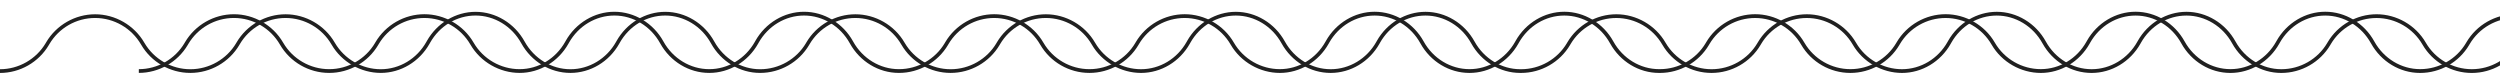 <svg width="1268" height="37" viewBox="0 0 1268 37" fill="none" xmlns="http://www.w3.org/2000/svg">
<g clip-path="url(#clip0_206_184)">
<path d="M1542.57 37C1532.39 37 1522.88 31.265 1517.76 22.038L1517.72 21.977C1512.93 13.284 1504.04 7.896 1494.52 7.896C1485 7.896 1476.26 13.197 1471.45 21.73L1471.19 22.198C1466.05 31.331 1456.58 37 1446.47 37H1446.37C1436.2 37 1426.69 31.265 1421.56 22.038L1421.53 21.977C1416.74 13.284 1407.85 7.896 1398.33 7.896C1388.8 7.896 1380.06 13.197 1375.26 21.73L1375 22.198C1369.85 31.331 1360.38 37 1350.28 37C1340.17 37 1330.47 31.512 1325.33 22.672L1325.29 22.612C1320.47 14.293 1311.55 9.138 1301.98 9.138C1292.41 9.138 1283.62 14.212 1278.79 22.378L1278.53 22.825C1273.36 31.572 1263.86 37 1253.72 37H1253.62C1243.41 37 1233.87 31.512 1228.72 22.672L1228.69 22.612C1223.88 14.293 1214.95 9.131 1205.37 9.131C1195.8 9.131 1187.02 14.206 1182.19 22.371L1181.93 22.819C1176.76 31.565 1167.25 36.993 1157.12 36.993H1156.98C1146.81 36.993 1137.3 31.258 1132.17 22.031L1132.14 21.971C1127.35 13.278 1118.46 7.89 1108.94 7.89C1099.41 7.89 1090.67 13.191 1085.87 21.724L1085.61 22.191C1080.46 31.325 1070.99 36.993 1060.89 36.993H1060.79C1050.61 36.993 1041.1 31.258 1035.98 22.031L1035.94 21.971C1031.15 13.278 1022.26 7.89 1012.74 7.89C1003.22 7.89 994.475 13.191 989.67 21.724L989.41 22.191C984.264 31.325 974.795 36.993 964.691 36.993C954.588 36.993 944.885 31.505 939.74 22.665L939.706 22.605C934.895 14.286 925.966 9.125 916.39 9.125C906.814 9.125 898.038 14.199 893.207 22.365L892.946 22.812C887.775 31.558 878.272 36.987 868.135 36.987H868.035C857.825 36.987 848.282 31.498 843.137 22.658L843.097 22.598C838.285 14.279 829.356 9.125 819.78 9.125C810.204 9.125 801.428 14.199 796.597 22.365L796.336 22.812C791.165 31.558 781.662 36.987 771.525 36.987H771.038C760.861 36.987 751.351 31.251 746.226 22.024L746.193 21.964C741.401 13.271 732.513 7.883 722.99 7.883C713.467 7.883 704.725 13.184 699.92 21.717L699.66 22.184C694.515 31.318 685.045 36.987 674.942 36.987H674.842C664.665 36.987 655.155 31.251 650.03 22.024L649.997 21.964C645.205 13.271 636.316 7.883 626.794 7.883C617.271 7.883 608.529 13.184 603.724 21.717L603.464 22.184C598.318 31.318 588.849 36.987 578.745 36.987C568.642 36.987 558.939 31.498 553.794 22.658L553.76 22.598C548.949 14.279 540.02 9.118 530.444 9.118C520.868 9.118 512.092 14.192 507.261 22.358L507 22.805C501.829 31.552 492.326 36.98 482.189 36.98H482.089C471.879 36.98 462.336 31.492 457.191 22.652L457.151 22.592C452.339 14.273 443.41 9.118 433.834 9.118C424.258 9.118 415.482 14.192 410.651 22.358L410.39 22.805C405.219 31.552 395.716 36.98 385.579 36.98H385.445C375.269 36.98 365.759 31.245 360.634 22.017L360.601 21.957C355.809 13.264 346.92 7.876 337.397 7.876C327.875 7.876 319.133 13.178 314.328 21.71L314.067 22.178C308.922 31.311 299.453 36.98 289.349 36.98H289.249C279.072 36.98 269.563 31.245 264.438 22.017L264.404 21.964C259.606 13.264 250.724 7.876 241.195 7.876C231.665 7.876 222.93 13.178 218.125 21.71L217.865 22.178C212.719 31.311 203.25 36.98 193.146 36.98C183.043 36.98 173.34 31.492 168.195 22.652L168.155 22.592C163.343 14.273 154.414 9.118 144.838 9.118C135.262 9.118 126.487 14.192 121.655 22.358L121.395 22.805C116.223 31.552 106.72 36.98 96.583 36.98H96.483C86.273 36.98 76.73 31.492 71.585 22.652L71.545 22.592C66.733 14.273 57.804 9.118 48.235 9.118C38.665 9.118 29.883 14.192 25.052 22.358L24.791 22.805C19.64 31.572 10.137 37 0 37V35.111C9.469 35.111 18.352 30.036 23.177 21.871L23.437 21.423C28.609 12.67 38.111 7.242 48.248 7.242C58.385 7.242 68.055 12.764 73.193 21.644L73.233 21.704C78.051 29.976 86.967 35.111 96.51 35.111H96.61C106.079 35.111 114.962 30.036 119.786 21.871L120.047 21.423C125.219 12.677 134.721 7.242 144.858 7.242C154.995 7.242 164.665 12.764 169.803 21.644L169.843 21.704C174.661 29.976 183.577 35.111 193.12 35.111C202.663 35.111 211.431 29.809 216.236 21.276L216.497 20.809C221.642 11.675 231.111 6 241.221 6C251.331 6 260.954 11.762 266.073 21.043L266.106 21.096C270.911 29.749 279.78 35.111 289.276 35.111H289.376C298.799 35.111 307.634 29.809 312.446 21.276L312.706 20.809C317.851 11.675 327.321 6 337.431 6C347.541 6 357.164 11.762 362.282 21.043L362.316 21.103C367.114 29.749 375.989 35.111 385.479 35.111H385.612C395.082 35.111 403.964 30.036 408.789 21.871L409.049 21.423C414.221 12.67 423.724 7.242 433.861 7.242C443.997 7.242 453.667 12.764 458.806 21.644L458.846 21.704C463.664 29.976 472.579 35.111 482.122 35.111H482.222C491.692 35.111 500.574 30.036 505.399 21.871L505.659 21.423C510.831 12.677 520.334 7.242 530.471 7.242C540.607 7.242 550.277 12.764 555.415 21.644L555.449 21.697C560.267 29.976 569.183 35.104 578.725 35.104C588.268 35.104 597.037 29.802 601.842 21.27L602.102 20.802C607.247 11.668 616.717 5.993 626.827 5.993C636.937 5.993 646.56 11.755 651.678 21.036L651.712 21.096C656.51 29.742 665.385 35.104 674.875 35.104H674.975C684.398 35.104 693.233 29.802 698.045 21.27L698.305 20.802C703.45 11.668 712.92 5.993 723.03 5.993C733.14 5.993 742.763 11.755 747.881 21.036L747.915 21.096C752.713 29.742 761.588 35.104 771.078 35.104H771.565C781.034 35.104 789.917 30.029 794.742 21.864L795.002 21.417C800.174 12.663 809.676 7.235 819.813 7.235C829.95 7.235 839.62 12.757 844.758 21.637L844.798 21.697C849.616 29.969 858.532 35.104 868.075 35.104H868.175C877.644 35.104 886.527 30.029 891.351 21.864L891.612 21.417C896.784 12.67 906.286 7.235 916.423 7.235C926.56 7.235 936.23 12.757 941.368 21.637L941.401 21.69C946.22 29.969 955.135 35.097 964.678 35.097C974.221 35.097 982.99 29.796 987.795 21.263L988.055 20.796C993.2 11.662 1002.67 5.987 1012.78 5.987C1022.89 5.987 1032.51 11.749 1037.63 21.029L1037.66 21.089C1042.46 29.736 1051.34 35.097 1060.83 35.097H1060.93C1070.35 35.097 1079.19 29.796 1084 21.263L1084.26 20.796C1089.4 11.662 1098.87 5.987 1108.98 5.987C1119.09 5.987 1128.72 11.749 1133.83 21.029L1133.87 21.089C1138.67 29.736 1147.54 35.097 1157.03 35.097H1157.16C1166.63 35.097 1175.52 30.023 1180.34 21.857L1180.6 21.41C1185.77 12.663 1195.28 7.229 1205.41 7.229C1215.55 7.229 1225.22 12.75 1230.36 21.63L1230.39 21.684C1235.21 29.963 1244.12 35.09 1253.67 35.09H1253.77C1263.24 35.09 1272.12 30.016 1276.94 21.851L1277.2 21.403C1282.38 12.657 1291.88 7.222 1302.02 7.222C1312.15 7.222 1321.82 12.743 1326.96 21.623L1327 21.684C1331.82 29.956 1340.73 35.09 1350.28 35.09C1359.82 35.09 1368.59 29.789 1373.39 21.256L1373.65 20.789C1378.8 11.655 1388.27 5.98 1398.38 5.98C1408.49 5.98 1418.11 11.742 1423.23 21.023L1423.26 21.083C1428.06 29.729 1436.94 35.09 1446.43 35.09H1446.53C1455.95 35.09 1464.78 29.789 1469.6 21.256L1469.86 20.789C1475 11.655 1484.47 5.98 1494.58 5.98C1504.69 5.98 1514.31 11.742 1519.43 21.023L1519.47 21.083C1524.26 29.729 1533.14 35.09 1542.63 35.09V36.98L1542.57 37Z" fill="#202020"/>
<path d="M1613 37C1602.82 37 1593.31 31.265 1588.19 22.037L1588.15 21.977C1583.36 13.284 1574.47 7.896 1564.95 7.896C1555.43 7.896 1546.69 13.197 1541.88 21.73L1541.62 22.198C1536.48 31.331 1527.01 37 1516.9 37H1516.8C1506.63 37 1497.12 31.265 1491.99 22.037L1491.96 21.977C1487.17 13.284 1478.28 7.896 1468.76 7.896C1459.23 7.896 1450.49 13.197 1445.69 21.73L1445.43 22.198C1440.28 31.331 1430.81 37 1420.71 37C1410.6 37 1400.9 31.512 1395.76 22.672L1395.72 22.612C1390.91 14.292 1381.98 9.131 1372.41 9.131C1362.83 9.131 1354.05 14.206 1349.22 22.371L1348.96 22.819C1343.79 31.565 1334.29 36.993 1324.15 36.993H1324.05C1313.84 36.993 1304.3 31.505 1299.15 22.665L1299.11 22.605C1294.3 14.286 1285.37 9.131 1275.8 9.131C1266.22 9.131 1257.44 14.206 1252.61 22.371L1252.35 22.819C1247.18 31.565 1237.68 36.993 1227.54 36.993H1227.41C1217.23 36.993 1207.72 31.258 1202.6 22.031L1202.56 21.977C1197.76 13.278 1188.88 7.889 1179.35 7.889C1169.82 7.889 1161.09 13.191 1156.28 21.724L1156.02 22.191C1150.88 31.325 1141.41 36.993 1131.3 36.993H1131.2C1121.03 36.993 1111.52 31.258 1106.39 22.031L1106.36 21.971C1101.57 13.278 1092.68 7.889 1083.16 7.889C1073.63 7.889 1064.89 13.191 1060.09 21.724L1059.83 22.191C1054.68 31.325 1045.21 36.993 1035.11 36.993C1025 36.993 1015.3 31.505 1010.16 22.665L1010.12 22.605C1005.31 14.286 996.383 9.125 986.807 9.125C977.23 9.125 968.455 14.199 963.623 22.365L963.363 22.812C958.191 31.558 948.689 36.987 938.552 36.987H938.452C928.241 36.987 918.698 31.498 913.553 22.658L913.513 22.598C908.702 14.279 899.773 9.125 890.203 9.125C880.634 9.125 871.852 14.199 867.02 22.365L866.76 22.812C861.588 31.558 852.085 36.987 841.948 36.987H841.461C831.284 36.987 821.775 31.251 816.65 22.024L816.616 21.971C811.818 13.271 802.936 7.883 793.407 7.883C783.877 7.883 775.142 13.184 770.337 21.717L770.077 22.184C764.931 31.318 755.462 36.987 745.359 36.987H745.258C735.082 36.987 725.572 31.251 720.447 22.024L720.414 21.964C715.622 13.271 706.733 7.883 697.21 7.883C687.688 7.883 678.945 13.184 674.141 21.717L673.88 22.184C668.735 31.318 659.266 36.987 649.162 36.987C639.059 36.987 629.356 31.498 624.211 22.658L624.177 22.598C619.366 14.279 610.437 9.118 600.861 9.118C591.284 9.118 582.509 14.192 577.677 22.358L577.417 22.805C572.245 31.552 562.743 36.98 552.606 36.98H552.506C542.295 36.98 532.753 31.492 527.607 22.652L527.567 22.592C522.756 14.272 513.827 9.118 504.257 9.118C494.688 9.118 485.906 14.192 481.074 22.358L480.814 22.805C475.642 31.552 466.139 36.98 456.002 36.98H455.869C445.692 36.98 436.183 31.245 431.057 22.017L431.024 21.957C426.233 13.264 417.344 7.876 407.821 7.876C398.298 7.876 389.556 13.177 384.751 21.71L384.491 22.178C379.346 31.311 369.876 36.98 359.773 36.98H359.673C349.496 36.98 339.986 31.245 334.861 22.017L334.828 21.957C330.036 13.264 321.148 7.876 311.625 7.876C302.102 7.876 293.36 13.177 288.555 21.71L288.295 22.178C283.15 31.311 273.68 36.98 263.577 36.98C253.473 36.98 243.77 31.492 238.625 22.652L238.585 22.592C233.774 14.272 224.845 9.118 215.268 9.118C205.692 9.118 196.917 14.192 192.085 22.358L191.825 22.805C186.653 31.552 177.15 36.98 167.013 36.98H166.913C156.703 36.98 147.16 31.492 142.015 22.652L141.982 22.592C137.17 14.272 128.241 9.111 118.665 9.111C109.089 9.111 100.313 14.186 95.482 22.351L95.222 22.799C90.05 31.545 80.547 36.973 70.41 36.973V35.084C79.88 35.084 88.762 30.009 93.587 21.844L93.847 21.396C99.019 12.65 108.522 7.215 118.658 7.215C128.795 7.215 138.465 12.737 143.603 21.617L143.637 21.67C148.455 29.949 157.37 35.077 166.913 35.077H167.013C176.483 35.077 185.365 30.003 190.19 21.837L190.45 21.39C195.622 12.637 205.125 7.208 215.262 7.208C225.398 7.208 235.068 12.73 240.207 21.61L240.247 21.67C245.065 29.943 253.98 35.077 263.523 35.077C273.066 35.077 281.835 29.776 286.64 21.243L286.9 20.776C292.045 11.642 301.515 5.967 311.625 5.967C321.735 5.967 331.358 11.729 336.476 21.009L336.51 21.069C341.308 29.716 350.183 35.077 359.673 35.077H359.773C369.196 35.077 378.031 29.776 382.843 21.243L383.103 20.776C388.248 11.642 397.717 5.967 407.828 5.967C417.938 5.967 427.561 11.729 432.679 21.009L432.712 21.069C437.511 29.716 446.386 35.077 455.876 35.077H456.009C465.479 35.077 474.361 30.003 479.186 21.837L479.446 21.39C484.618 12.643 494.121 7.208 504.257 7.208C514.394 7.208 524.064 12.73 529.202 21.61L529.242 21.67C534.061 29.943 542.976 35.077 552.519 35.077H552.619C562.089 35.077 570.971 30.003 575.796 21.837L576.056 21.39C581.228 12.643 590.731 7.208 600.867 7.208C611.004 7.208 620.674 12.73 625.812 21.61L625.846 21.663C630.664 29.943 639.579 35.07 649.122 35.07C658.665 35.07 667.434 29.769 672.239 21.236L672.499 20.769C677.644 11.635 687.114 5.96 697.224 5.96C707.334 5.96 716.957 11.722 722.075 21.003L722.109 21.063C726.907 29.709 735.782 35.07 745.272 35.07H745.372C754.795 35.07 763.63 29.769 768.442 21.236L768.702 20.769C773.847 11.635 783.316 5.96 793.427 5.96C803.537 5.96 813.16 11.722 818.278 21.003L818.311 21.056C823.116 29.709 831.985 35.07 841.481 35.07H841.968C851.438 35.07 860.32 29.996 865.145 21.83L865.405 21.383C870.577 12.637 880.08 7.202 890.217 7.202C900.354 7.202 910.023 12.723 915.162 21.603L915.202 21.663C920.02 29.936 928.935 35.07 938.478 35.07H938.578C948.048 35.07 956.93 29.996 961.755 21.83L962.015 21.383C967.187 12.637 976.69 7.202 986.827 7.202C996.964 7.202 1006.63 12.723 1011.77 21.603L1011.8 21.657C1016.62 29.936 1025.54 35.064 1035.08 35.064C1044.62 35.064 1053.39 29.762 1058.2 21.23L1058.46 20.762C1063.6 11.628 1073.07 5.953 1083.18 5.953C1093.29 5.953 1102.92 11.715 1108.03 20.996L1108.07 21.056C1112.87 29.702 1121.74 35.064 1131.23 35.064H1131.33C1140.75 35.064 1149.59 29.762 1154.4 21.23L1154.66 20.762C1159.81 11.628 1169.28 5.953 1179.39 5.953C1189.5 5.953 1199.12 11.715 1204.24 20.996L1204.27 21.049C1209.08 29.702 1217.94 35.064 1227.44 35.064H1227.57C1237.04 35.064 1245.93 29.989 1250.75 21.824L1251.01 21.376C1256.18 12.623 1265.69 7.195 1275.82 7.195C1285.96 7.195 1295.63 12.717 1300.77 21.597L1300.81 21.657C1305.63 29.929 1314.54 35.064 1324.08 35.064H1324.18C1333.65 35.064 1342.54 29.989 1347.36 21.824L1347.62 21.376C1352.79 12.63 1362.3 7.195 1372.43 7.195C1382.57 7.195 1392.24 12.717 1397.38 21.597L1397.41 21.65C1402.23 29.929 1411.14 35.057 1420.69 35.057C1430.23 35.057 1439 29.756 1443.8 21.223L1444.06 20.756C1449.21 11.622 1458.68 5.947 1468.79 5.947C1478.9 5.947 1488.52 11.709 1493.64 20.989L1493.67 21.049C1498.47 29.696 1507.35 35.057 1516.84 35.057H1516.94C1526.36 35.057 1535.2 29.756 1540.01 21.223L1540.27 20.756C1545.41 11.622 1554.88 5.947 1564.99 5.947C1575.1 5.947 1584.72 11.709 1589.84 20.989L1589.88 21.049C1594.67 29.696 1603.55 35.057 1613.04 35.057V36.947L1613 37Z" fill="#202020"/>
</g>
<defs>
<clipPath id="clip0_206_184">
<rect width="1268" height="37" fill="white"/>
</clipPath>
</defs>
</svg>
